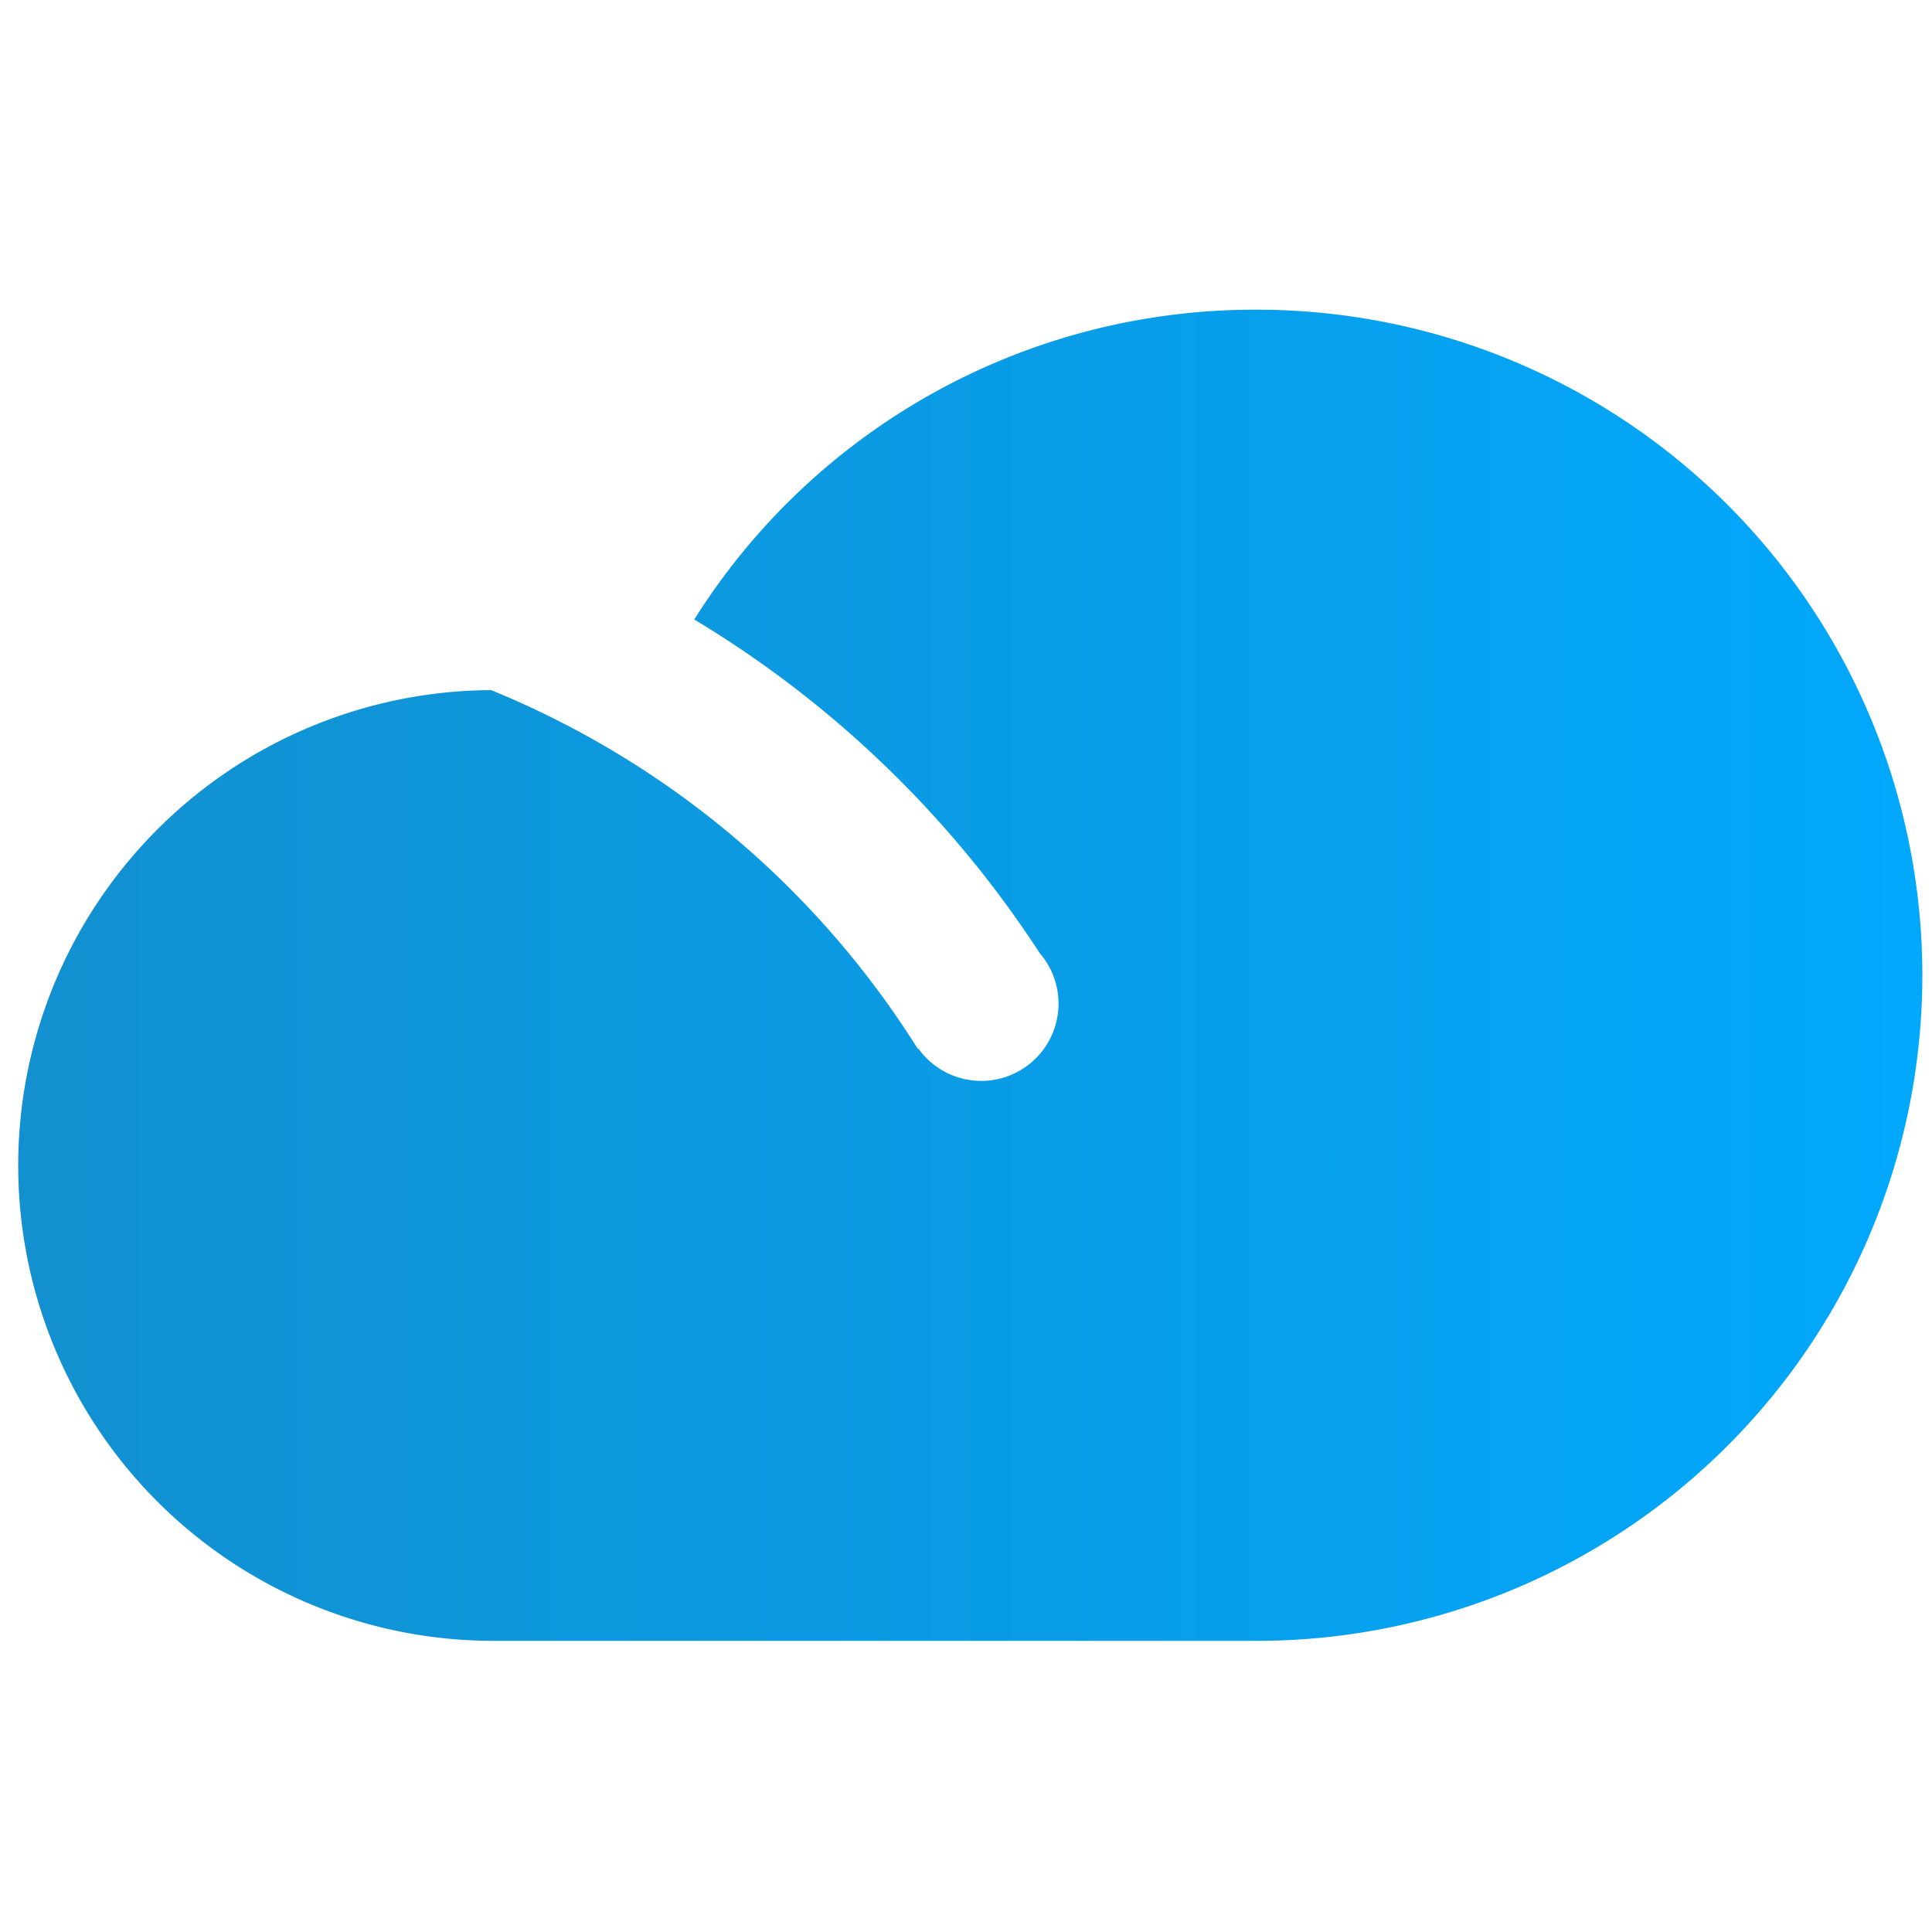 <svg id="图层_1" data-name="图层 1" xmlns="http://www.w3.org/2000/svg" xmlns:xlink="http://www.w3.org/1999/xlink" viewBox="0 0 200 200"><defs><style>.cls-1{fill:url(#未命名的渐变_10);}</style><linearGradient id="未命名的渐变_10" x1="2.14" y1="100.96" x2="199" y2="100.96" gradientUnits="userSpaceOnUse"><stop offset="0" stop-color="#1290cf"/><stop offset="1" stop-color="#01a8fc"/></linearGradient></defs><title>1</title><path class="cls-1" d="M130.1,32.06A68.5,68.5,0,0,0,71.87,64.13a110.63,110.63,0,0,1,35.75,34.52,8,8,0,1,1-12.54,9.91l-.08,0A94.21,94.21,0,0,0,50.84,71.44a49.21,49.21,0,0,0,.51,98.42H130.1a68.9,68.9,0,0,0,0-137.8Z"/></svg>